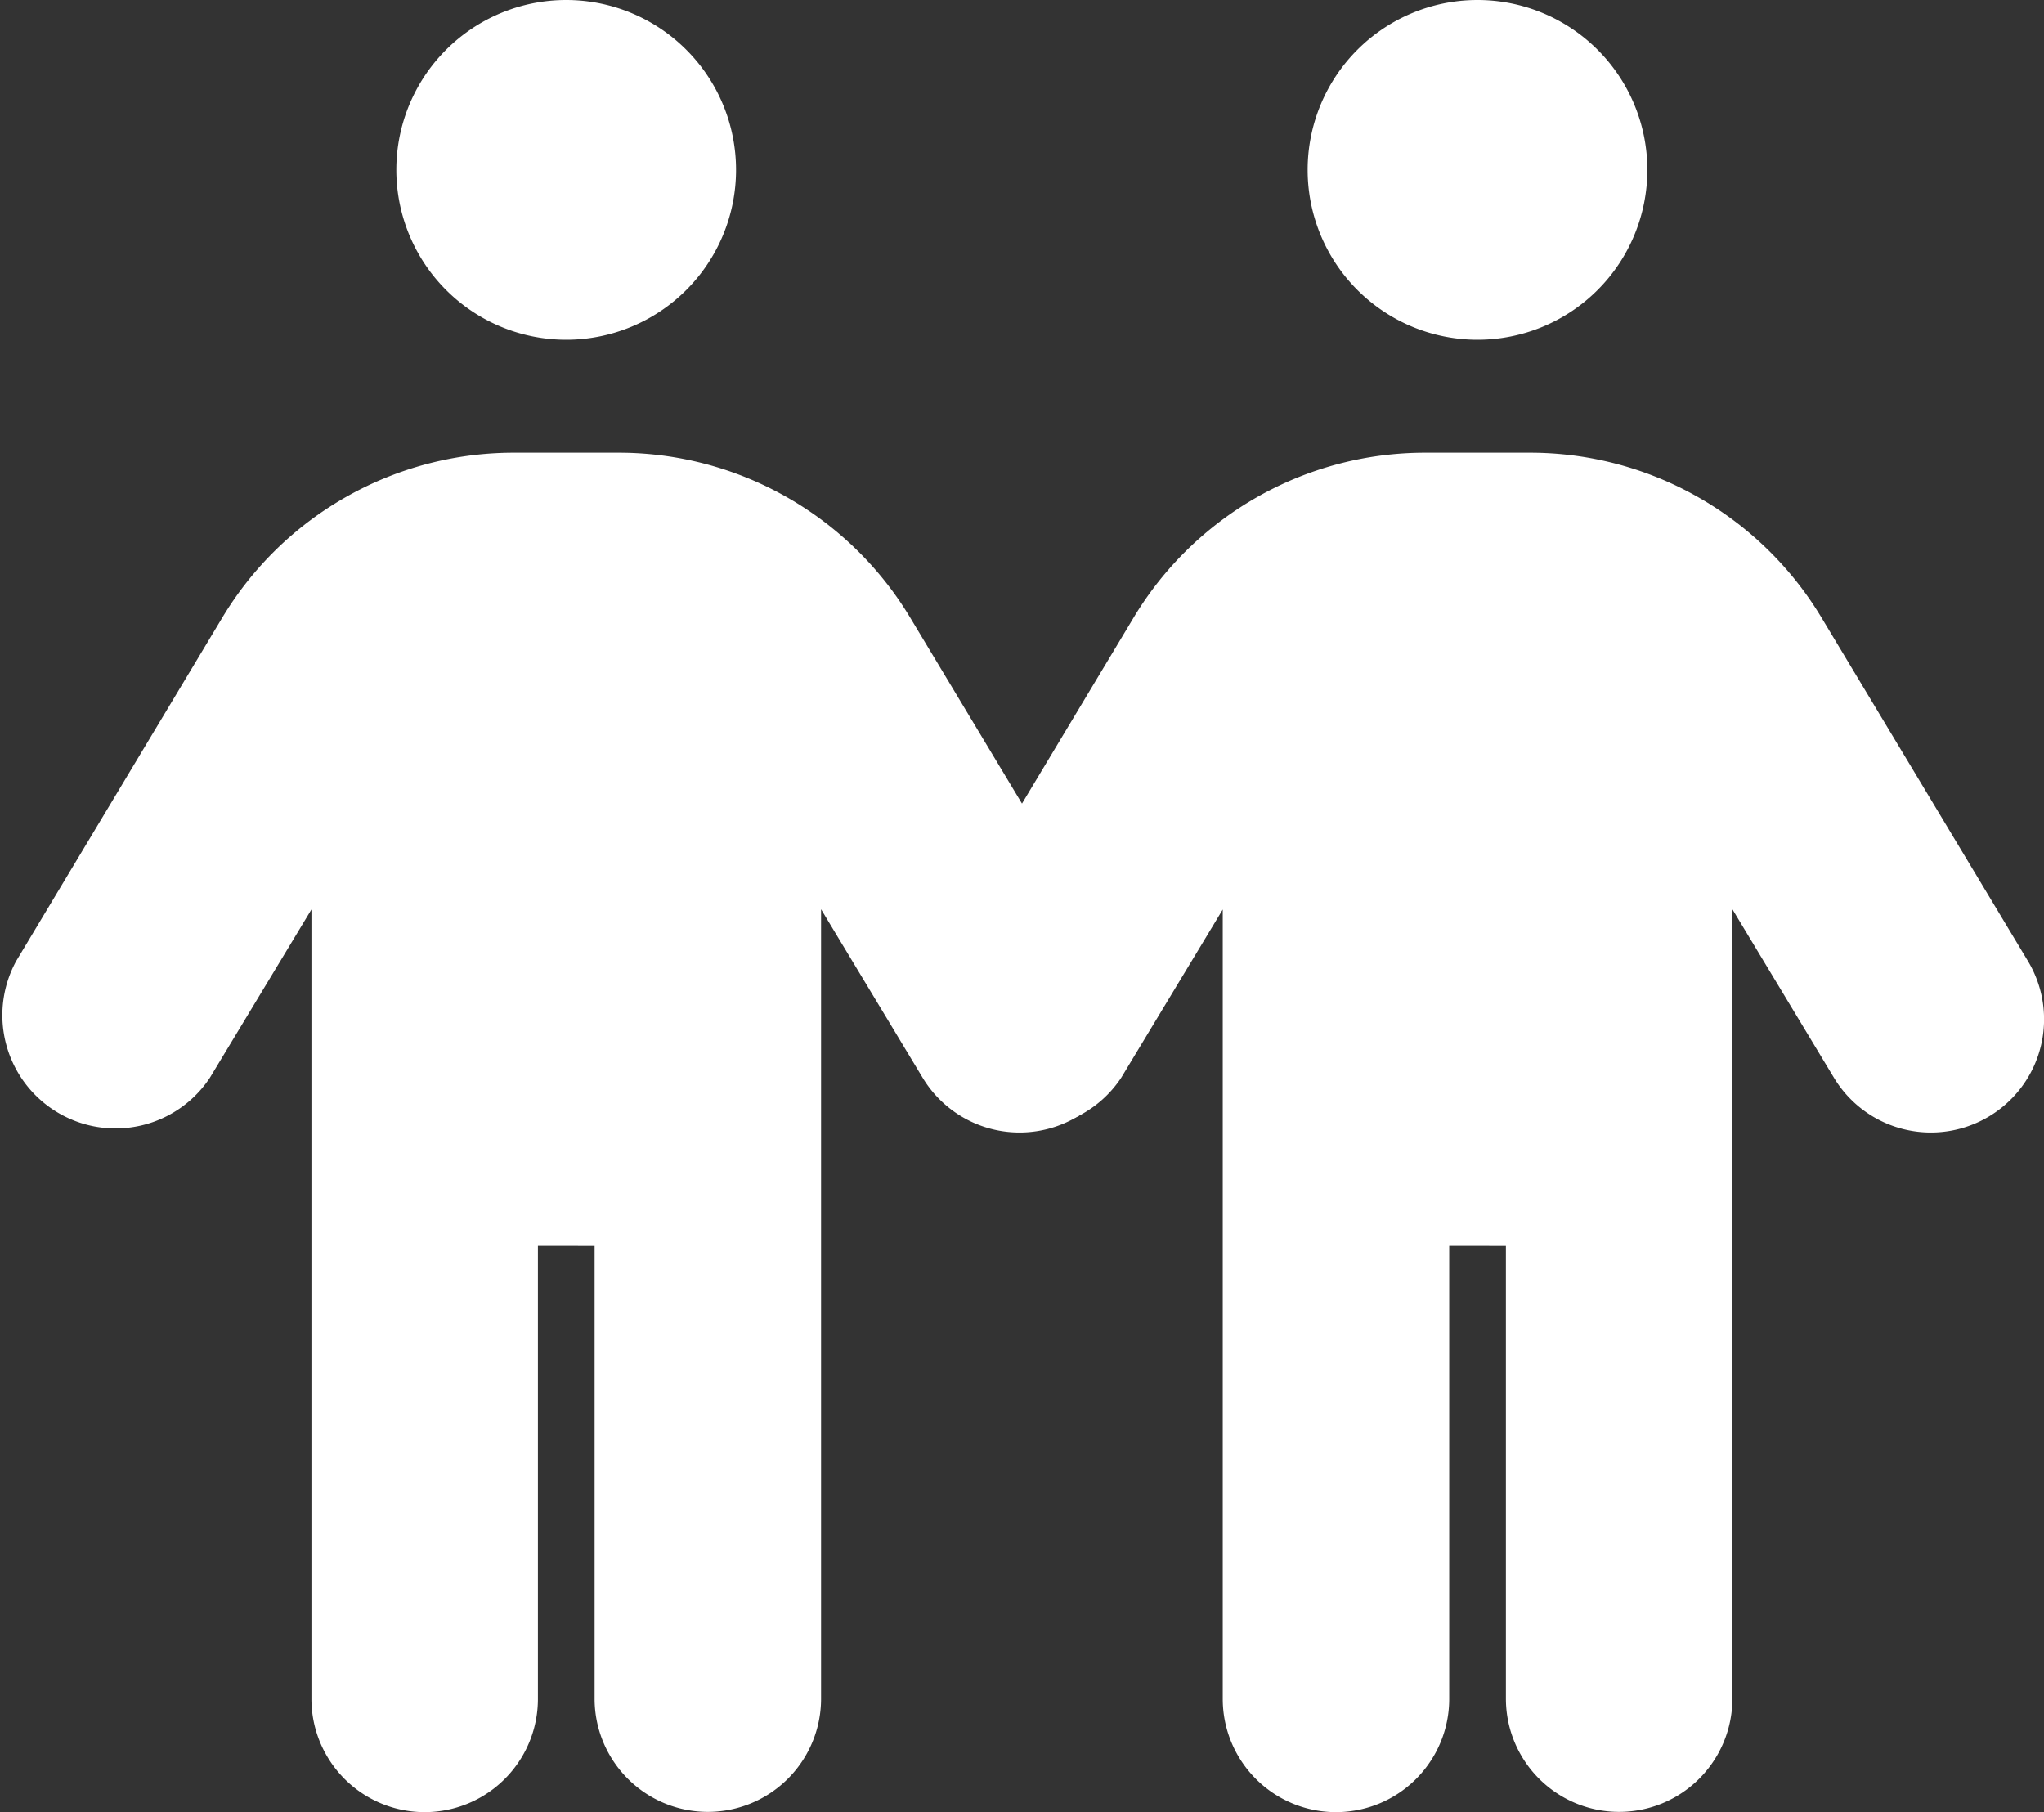 <svg xmlns="http://www.w3.org/2000/svg" width="32.888" height="29.154" viewBox="0 0 32.888 29.154"><rect x="0" y="0" width="32.888" height="29.154" fill="#333333" stroke="none"/><g id="Grupo_180" data-name="Grupo 180" transform="translate(-661 -796)"><path id="person-solid" d="M6.4,2.733A2.733,2.733,0,1,1,9.133,5.466,2.733,2.733,0,0,1,6.4,2.733Zm2.278,17.31v7.289a1.822,1.822,0,1,1-3.644,0v-12.7L3.4,17.339A1.821,1.821,0,0,1,.284,15.46L3.6,9.936A5.471,5.471,0,0,1,8.29,7.283H9.982a5.471,5.471,0,0,1,4.686,2.653l3.32,5.523a1.821,1.821,0,0,1-3.12,1.879l-1.634-2.71v12.7a1.822,1.822,0,0,1-3.644,0V20.044Z" transform="translate(660.977 796)" fill="#fff"></path><path id="person-solid-2" data-name="person-solid" d="M6.4,2.733A2.733,2.733,0,1,1,9.133,5.466,2.733,2.733,0,0,1,6.4,2.733Zm2.278,17.31v7.289a1.822,1.822,0,1,1-3.644,0v-12.7L3.4,17.339A1.821,1.821,0,0,1,.284,15.46L3.6,9.936A5.471,5.471,0,0,1,8.29,7.283H9.982a5.471,5.471,0,0,1,4.686,2.653l3.32,5.523a1.821,1.821,0,0,1-3.12,1.879l-1.634-2.71v12.7a1.822,1.822,0,0,1-3.644,0V20.044Z" transform="translate(675.64 796)" fill="#fff"></path></g></svg>